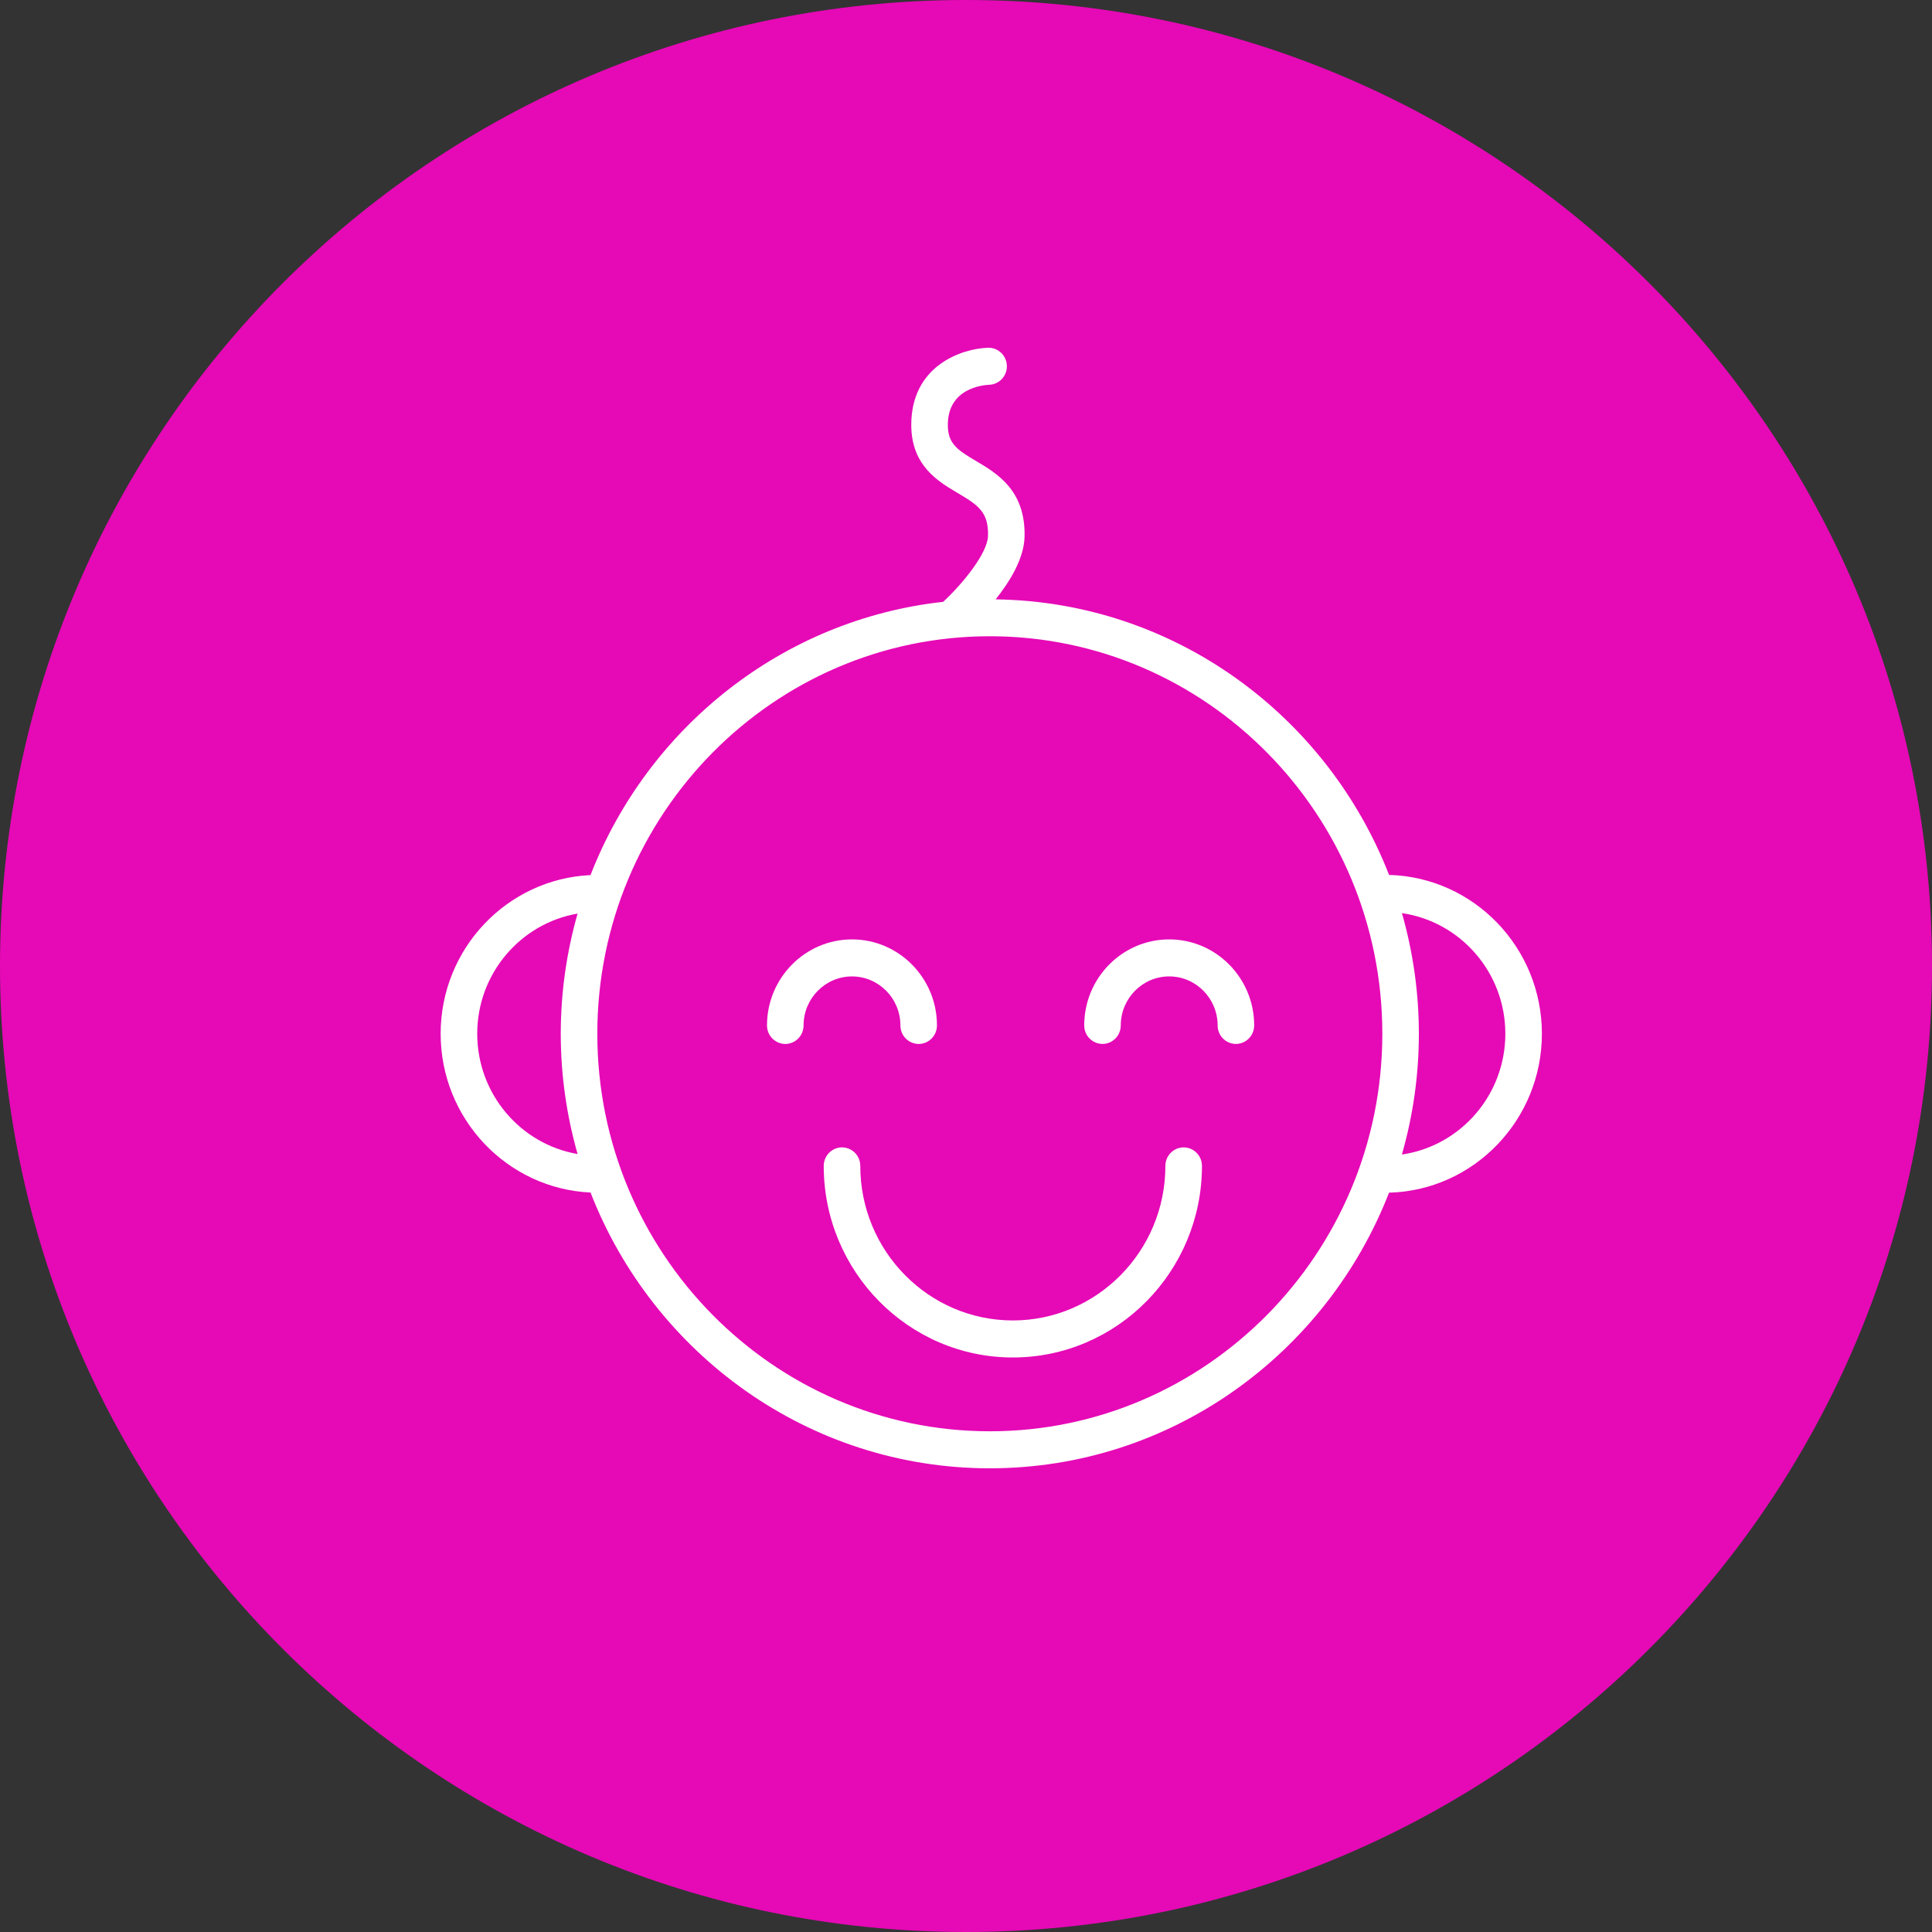 <?xml version="1.0" encoding="UTF-8"?> <svg xmlns="http://www.w3.org/2000/svg" viewBox="0 0 100.00 100.00" data-guides="{&quot;vertical&quot;:[],&quot;horizontal&quot;:[]}"><rect x="0" y="0" width="100.00" height="100.00" fill="#333333" stroke="none"/><path fill="#e609b6" stroke="none" fill-opacity="1" stroke-width="1" stroke-opacity="1" color="rgb(51, 51, 51)" fill-rule="evenodd" x="0" y="0" width="100" height="100" rx="50" ry="50" id="tSvg173da537647" title="Rectangle 5" d="M0 50C0 22.386 22.386 0 50 0C50 0 50 0 50 0C77.614 0 100 22.386 100 50C100 50 100 50 100 50C100 77.614 77.614 100 50 100C50 100 50 100 50 100C22.386 100 0 77.614 0 50Z"></path><path fill="#ffffff" stroke="#000000" fill-opacity="1" stroke-width="0" stroke-opacity="1" color="rgb(51, 51, 51)" fill-rule="evenodd" id="tSvg11eacd5a3bf" title="Path 6" d="M79.808 53.506C79.808 49.041 76.278 45.403 71.897 45.286C68.683 37.029 60.785 31.149 51.534 31.023C52.28 30.089 53.002 28.904 53.031 27.784C53.091 25.379 51.604 24.502 50.519 23.861C49.535 23.279 49.062 22.957 49.06 21.998C49.056 20.107 50.846 19.932 51.199 19.916C51.721 19.9 52.132 19.458 52.115 18.929C52.099 18.401 51.663 17.985 51.141 18C49.764 18.043 47.161 18.934 47.167 22.003C47.173 24.103 48.556 24.919 49.566 25.516C50.651 26.156 51.17 26.518 51.14 27.734C51.116 28.648 49.805 30.238 48.818 31.151C40.487 32.068 33.53 37.67 30.565 45.294C26.255 45.494 22.808 49.096 22.808 53.506C22.808 57.921 26.256 61.526 30.566 61.725C33.814 70.073 41.85 75.999 51.233 75.999C60.613 75.999 68.646 70.077 71.896 61.733C76.277 61.618 79.808 57.976 79.808 53.506ZM24.701 53.506C24.701 50.385 26.952 47.793 29.896 47.287C29.319 49.31 29.025 51.404 29.025 53.509C29.025 55.668 29.333 57.755 29.896 59.732C26.952 59.227 24.701 56.631 24.701 53.506ZM51.233 74.083C40.031 74.083 30.917 64.853 30.917 53.508C30.917 42.162 40.031 32.932 51.233 32.932C62.435 32.932 71.549 42.162 71.549 53.508C71.549 64.853 62.435 74.083 51.233 74.083ZM72.562 59.758C73.733 55.677 73.733 51.343 72.563 47.263C75.583 47.698 77.916 50.328 77.916 53.507C77.916 56.689 75.583 59.322 72.562 59.758Z" style=""></path><path fill="#ffffff" stroke="#000000" fill-opacity="1" stroke-width="0" stroke-opacity="1" color="rgb(51, 51, 51)" fill-rule="evenodd" id="tSvgba133302ee" title="Path 7" d="M46.605 53.076C46.605 53.814 47.394 54.275 48.024 53.906C48.317 53.735 48.497 53.418 48.497 53.076C48.497 50.621 46.524 48.623 44.099 48.623C41.674 48.623 39.7 50.621 39.7 53.076C39.7 53.814 40.489 54.275 41.12 53.906C41.412 53.735 41.593 53.418 41.593 53.076C41.593 51.678 42.717 50.54 44.099 50.54C45.481 50.54 46.605 51.677 46.605 53.076ZM60.518 48.623C58.092 48.623 56.119 50.62 56.119 53.075C56.119 53.813 56.908 54.274 57.538 53.905C57.831 53.734 58.011 53.418 58.011 53.075C58.011 51.677 59.136 50.539 60.518 50.539C61.9 50.539 63.024 51.677 63.024 53.075C63.024 53.813 63.812 54.274 64.443 53.905C64.736 53.734 64.916 53.418 64.916 53.075C64.916 50.621 62.943 48.623 60.518 48.623ZM61.266 59.389C60.744 59.389 60.32 59.818 60.32 60.347C60.32 64.758 56.778 68.346 52.424 68.346C48.071 68.346 44.528 64.758 44.528 60.347C44.528 59.609 43.74 59.148 43.109 59.517C42.816 59.688 42.636 60.005 42.636 60.347C42.636 65.815 47.027 70.263 52.424 70.263C57.822 70.263 62.213 65.815 62.213 60.347C62.213 59.818 61.789 59.389 61.266 59.389Z" style=""></path><defs></defs></svg> 